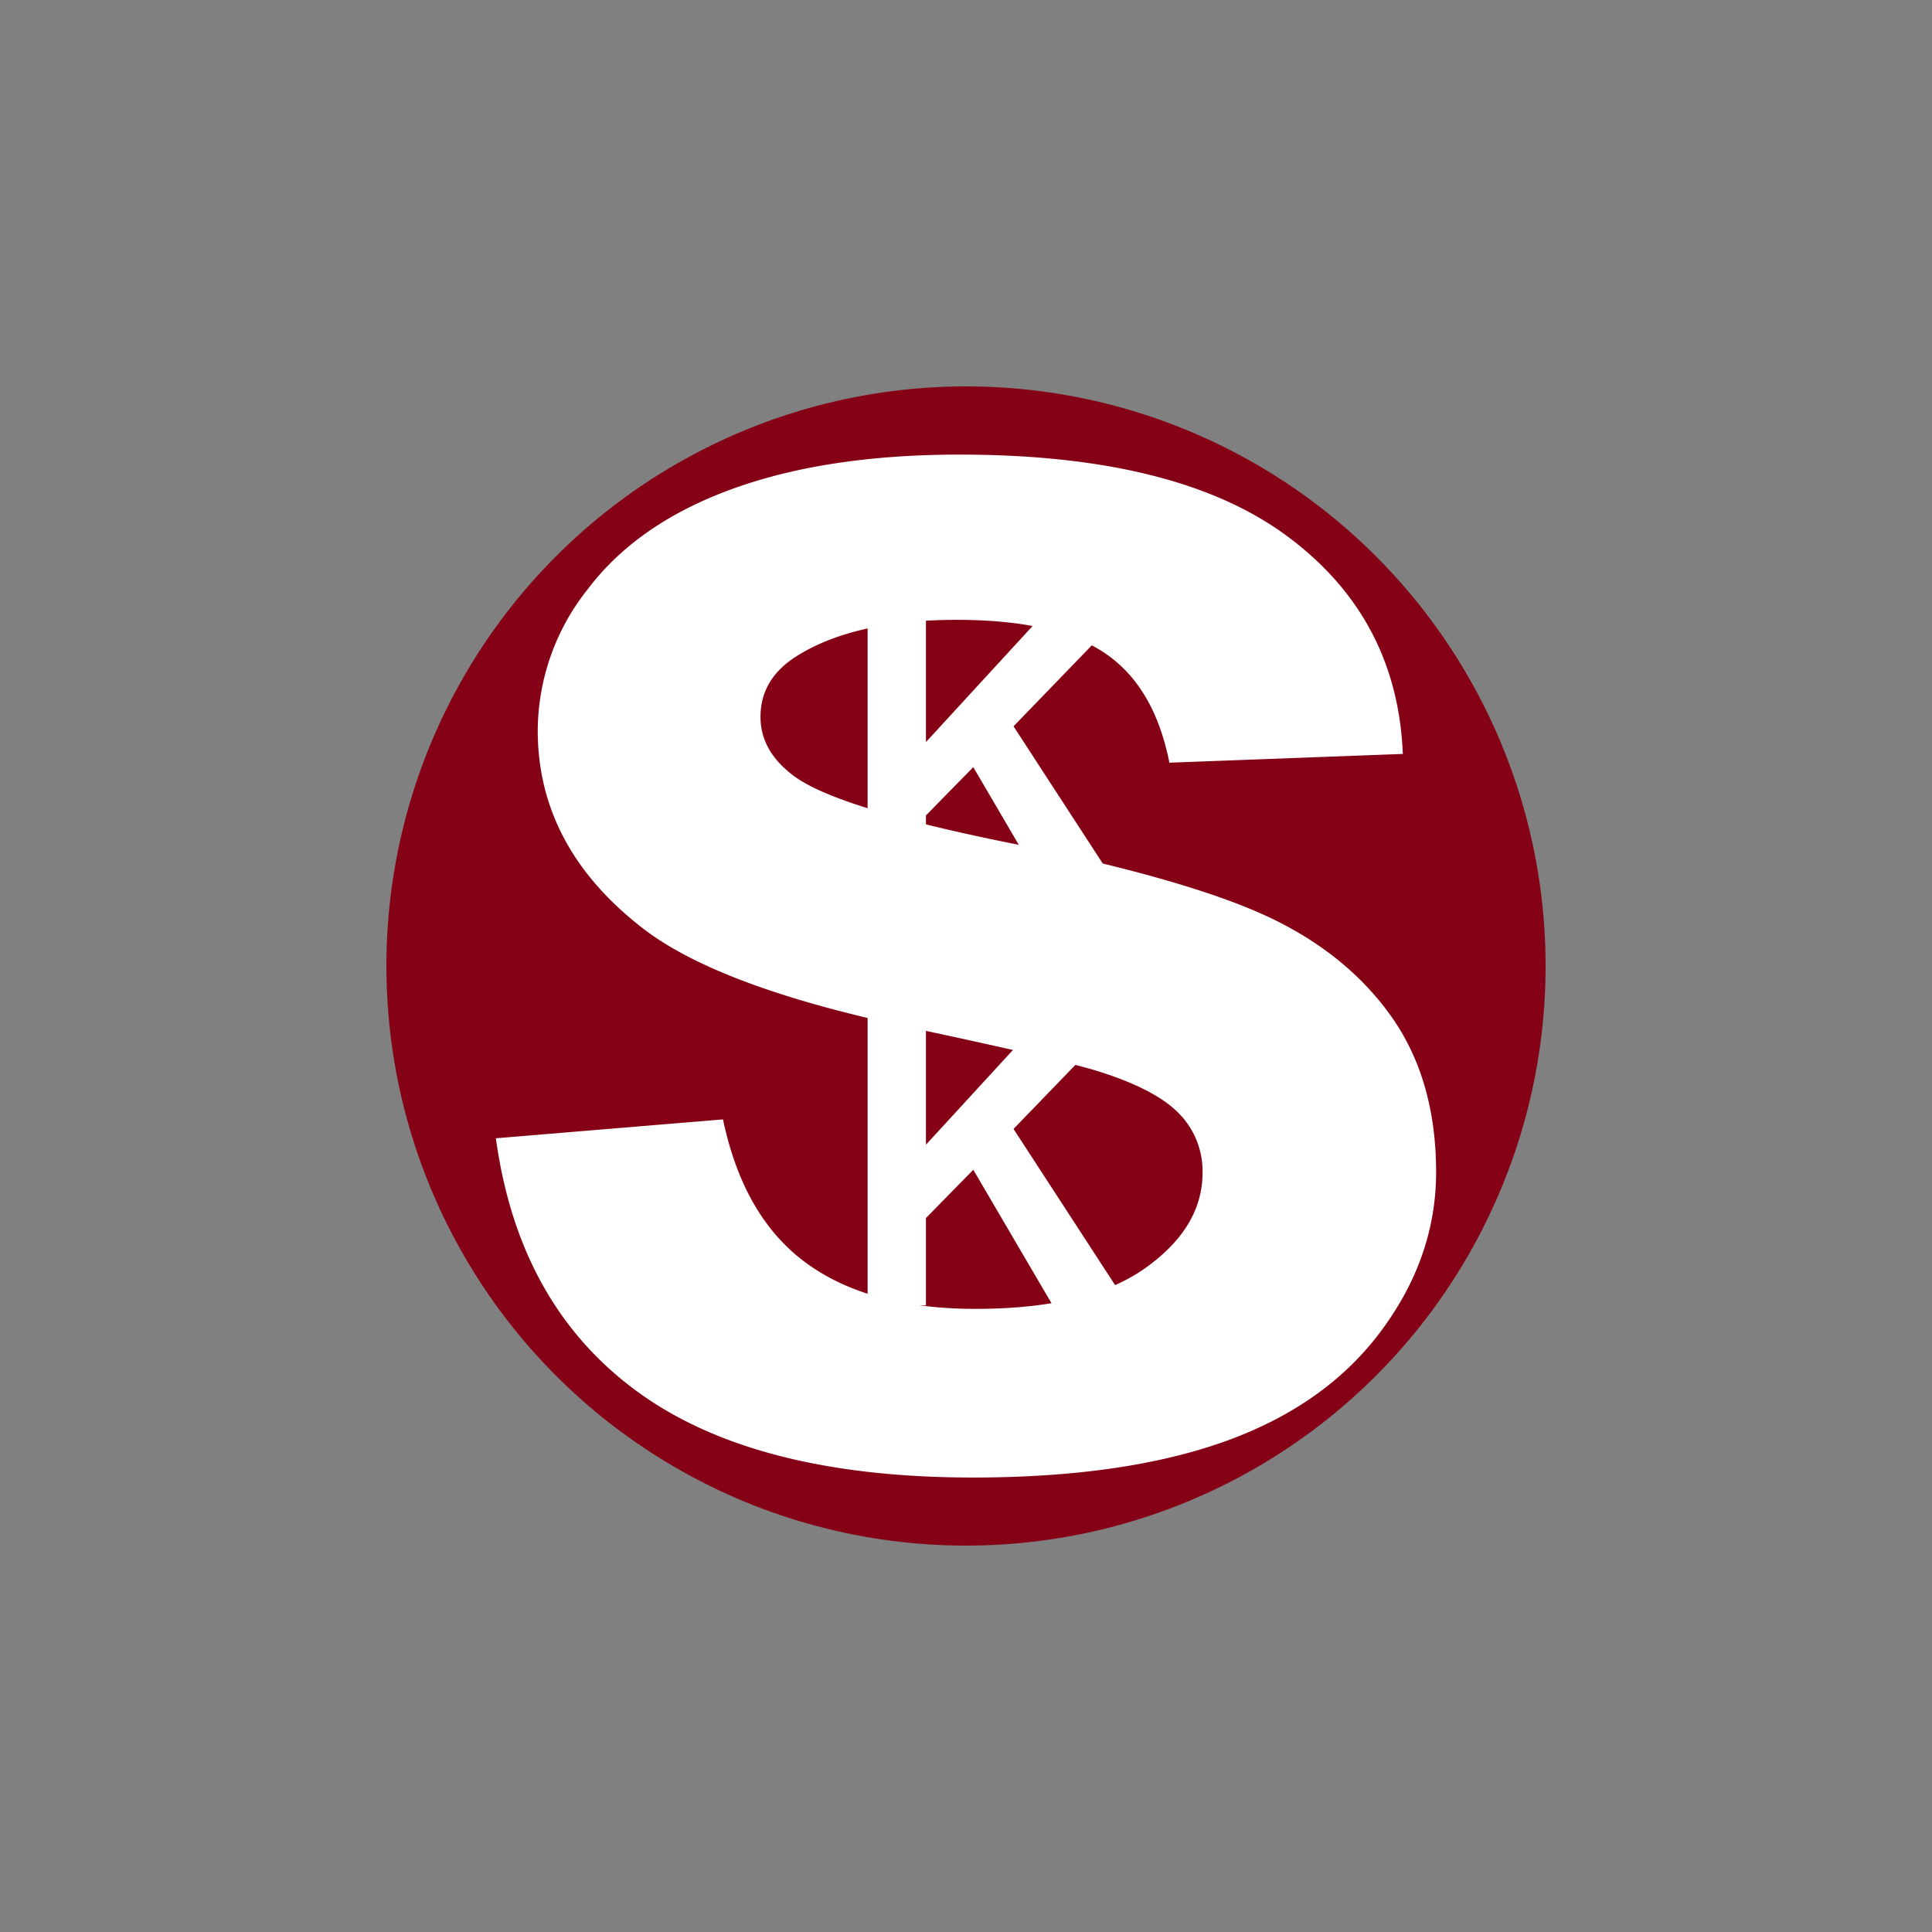 <svg id="Layer_1" data-name="Layer 1" xmlns="http://www.w3.org/2000/svg" viewBox="0 0 300 300"><rect x="0" y="0" width="300" height="300" fill="#808080" stroke="none"/><circle cx="150" cy="150" r="90" fill="#850116"/><path d="M77,176.75l35.27-2.93q3.18,15.18,12.92,22.3t26.27,7.12q17.5,0,26.39-6.34t8.88-14.81a12.78,12.78,0,0,0-3.74-9.27q-3.74-3.81-13-6.64-6.36-1.89-29-6.7Q111.8,153.3,100,144.29,83.5,131.63,83.5,113.41a35.5,35.5,0,0,1,7.78-21.94Q99,81.27,113.69,75.93T149,70.59q33.79,0,50.88,12.67t17.95,33.81l-36.25,1.36q-2.34-11.82-10-17t-23-5.18q-15.79,0-24.74,5.55-5.75,3.55-5.75,9.52,0,5.44,5.39,9.32,6.86,4.92,33.31,10.26T196,141.94q12.67,5.7,19.83,15.6T223,182q0,13.2-8.57,24.71t-24.25,17.12q-15.67,5.59-39.07,5.6-34,0-52.29-13.45T77,176.75Z" fill="#fff"/><polygon points="134.72 140.19 134.72 95.3 143.78 95.3 143.78 115.23 162.09 95.3 174.28 95.3 157.38 112.78 175.2 140.19 163.47 140.19 151.13 119.12 143.78 126.62 143.78 140.19 134.72 140.19" fill="#fff"/><polygon points="134.72 202.7 134.72 157.81 143.78 157.81 143.78 177.75 162.09 157.81 174.28 157.81 157.38 175.3 175.2 202.7 163.47 202.7 151.13 181.64 143.78 189.14 143.78 202.7 134.72 202.7" fill="#fff"/></svg>